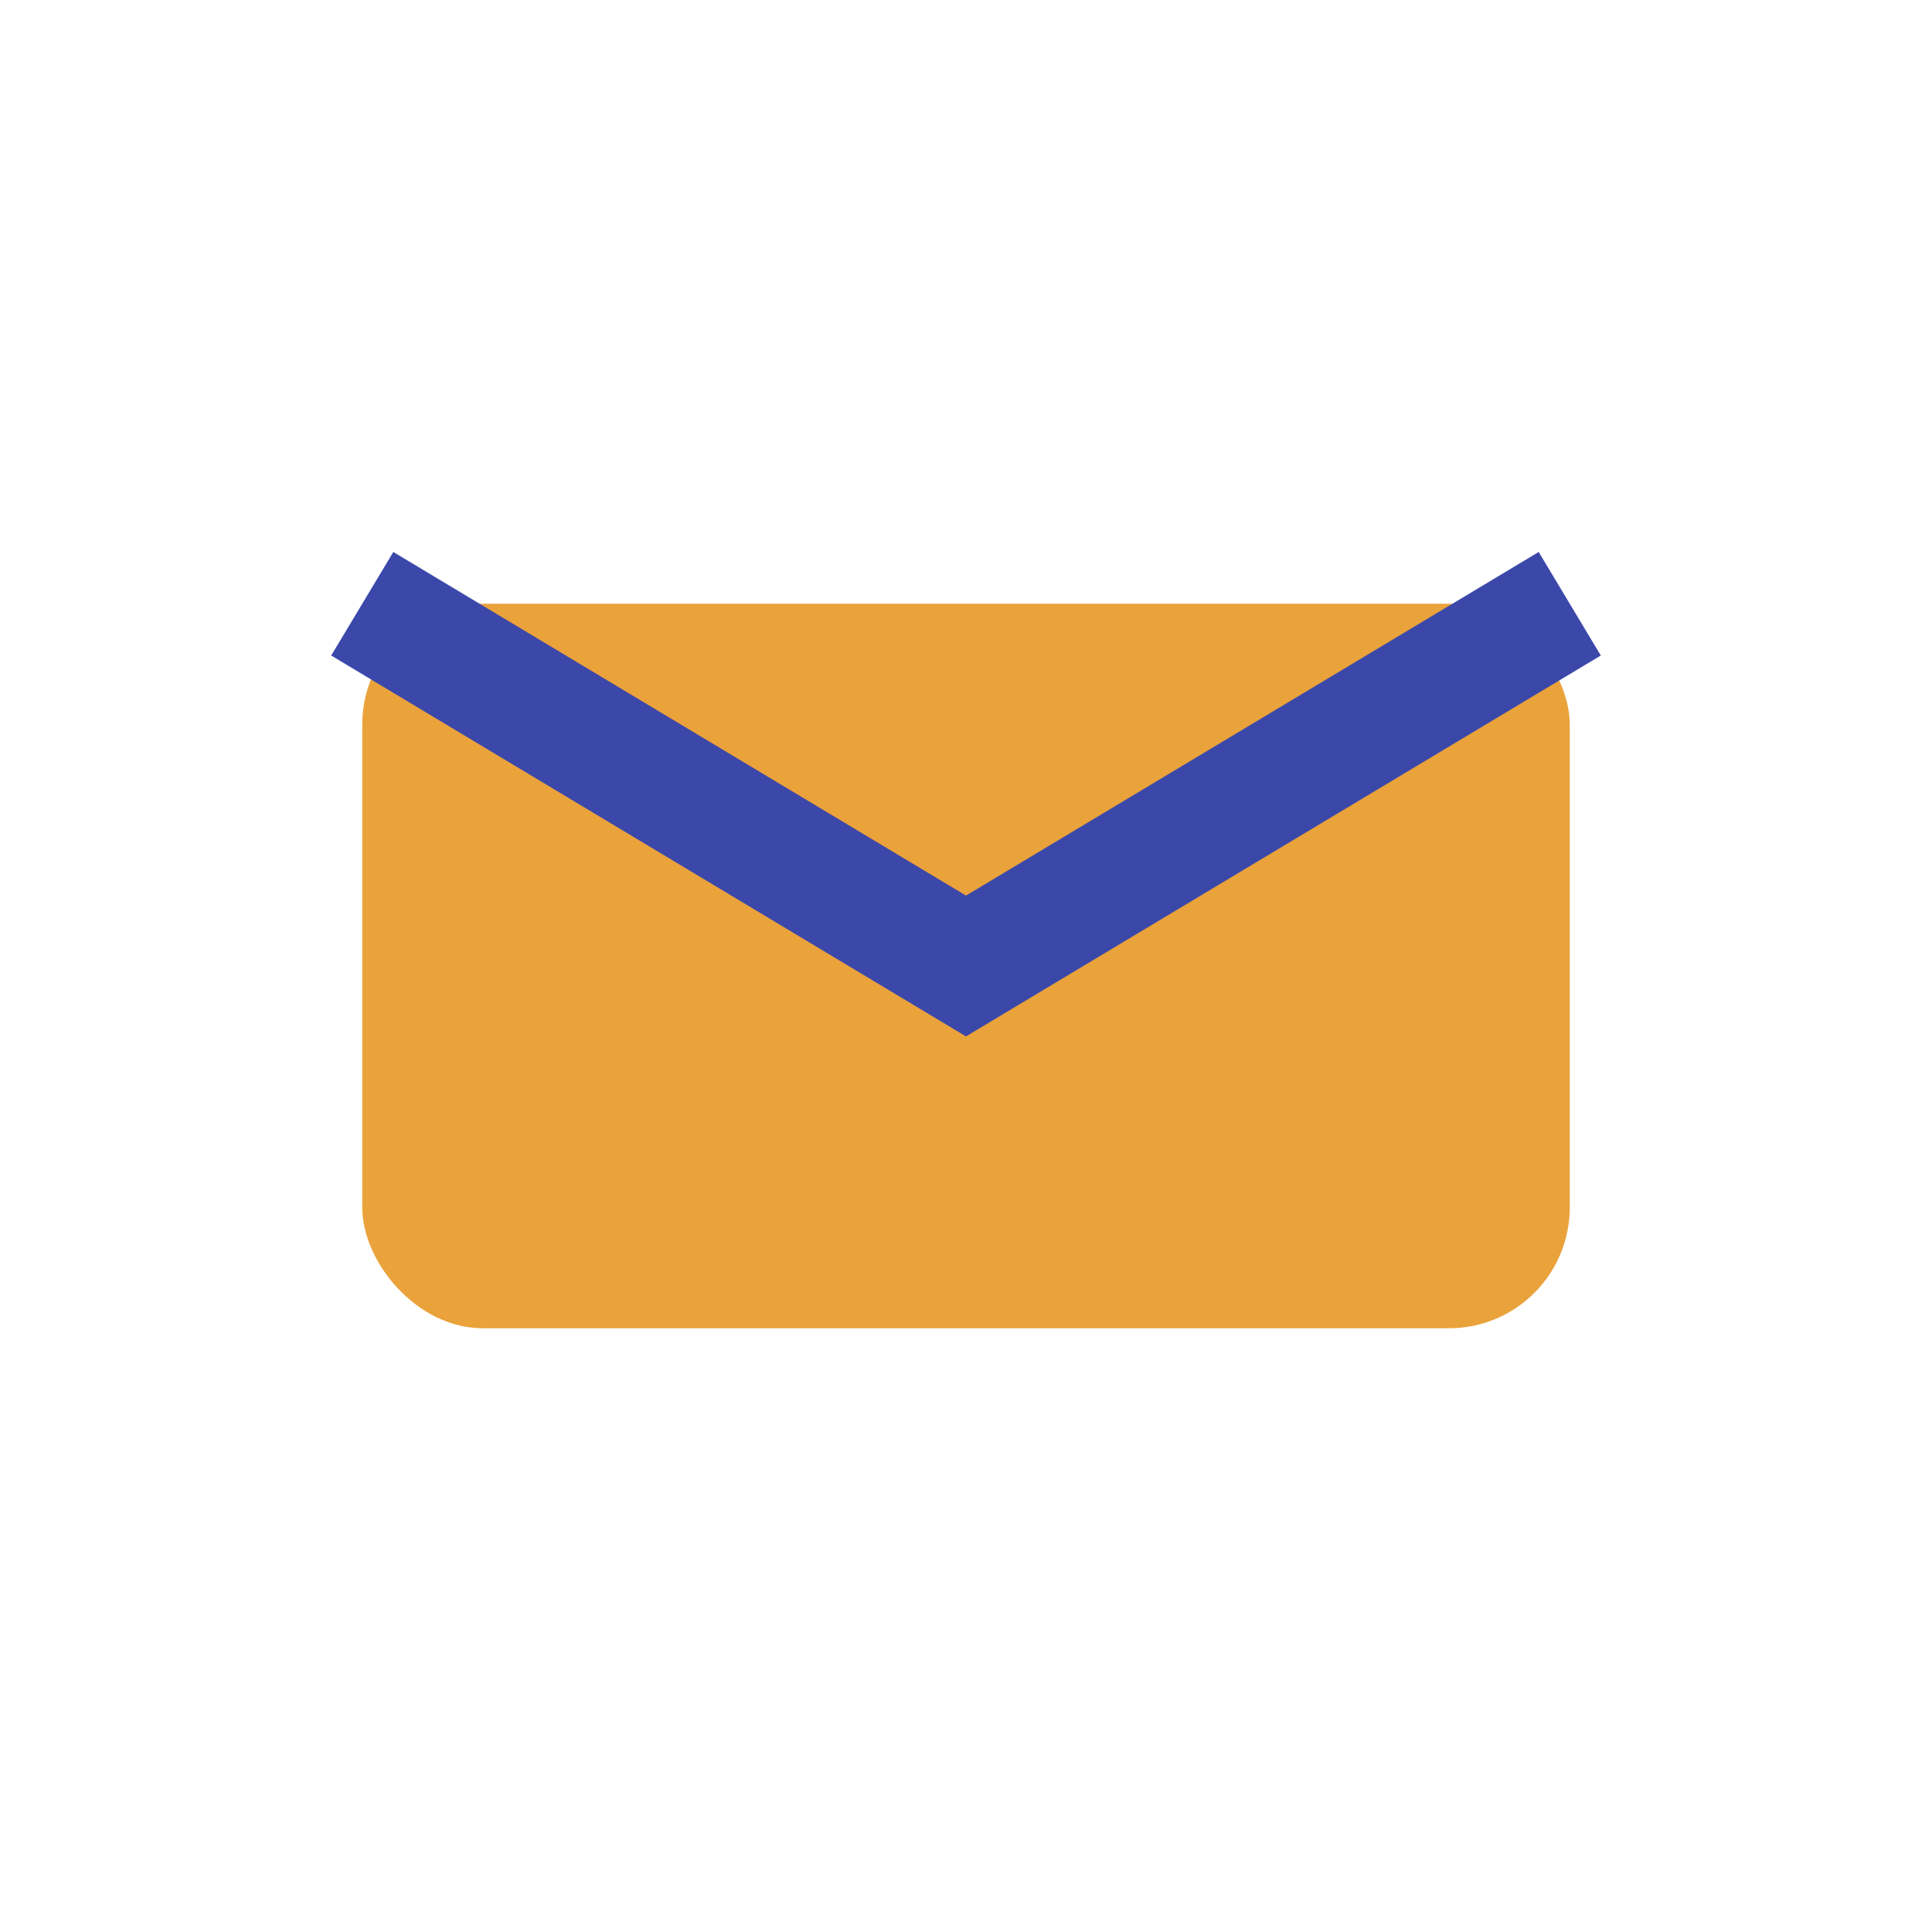 <?xml version="1.0" encoding="UTF-8"?>
<svg xmlns="http://www.w3.org/2000/svg" width="32" height="32" viewBox="0 0 32 32"><rect x="6" y="10" width="20" height="12" rx="2" fill="#EAA23B"/><path d="M6 10l10 6 10-6" fill="none" stroke="#3B48A9" stroke-width="2"/></svg>
